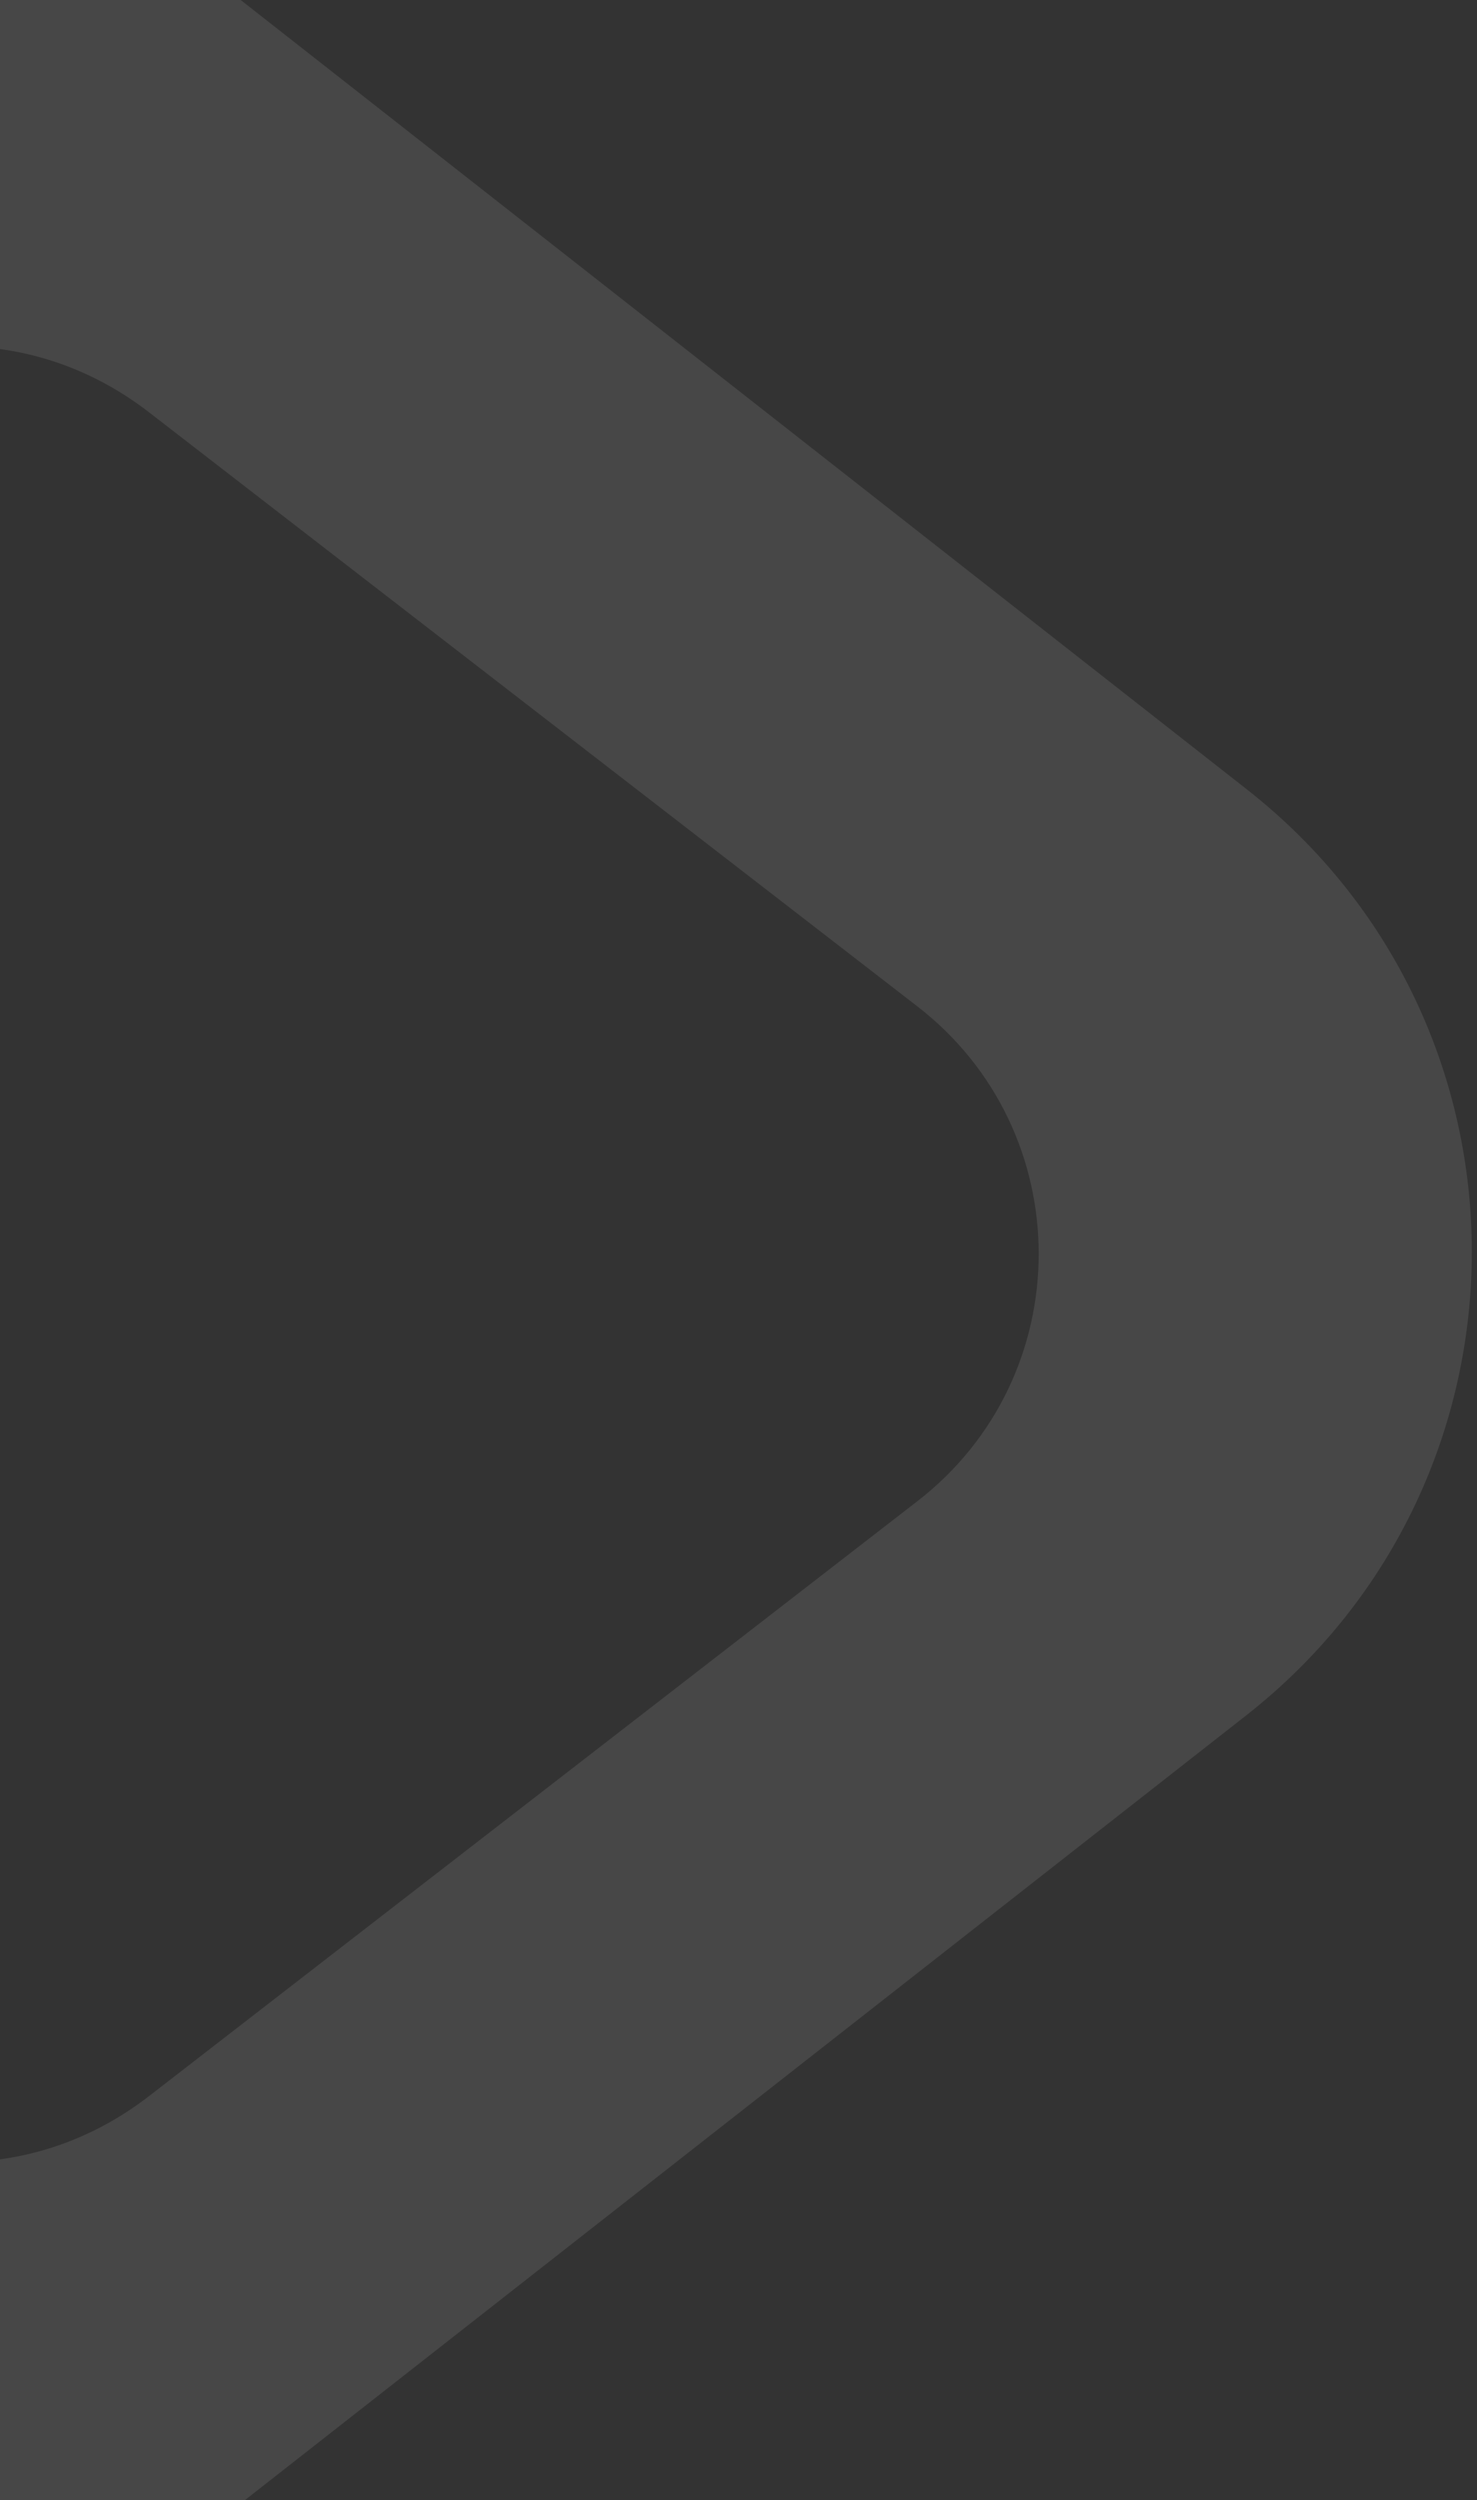 <svg width="214" height="362" viewBox="0 0 214 362" fill="none" xmlns="http://www.w3.org/2000/svg">
<rect x="0" y="0" width="214" height="362" fill="#333333" stroke="none"/>
<path fill-rule="evenodd" clip-rule="evenodd" d="M180.599 248.361C224.134 214.176 224.134 148.324 180.599 114.259L34.042 -0.651C-21.966 -44.551 -104 -4.729 -104 66.4V296.1C-104 367.229 -21.966 407.051 34.042 363.151L180.599 248.361ZM132.866 217.414C156.372 199.302 156.372 163.798 132.866 145.686L21.569 59.683C-8.294 36.653 -51.71 57.884 -51.71 95.547V267.672C-51.71 305.336 -8.294 326.567 21.569 303.537L132.866 217.414Z" fill="white" fill-opacity="0.1"/>
</svg>
